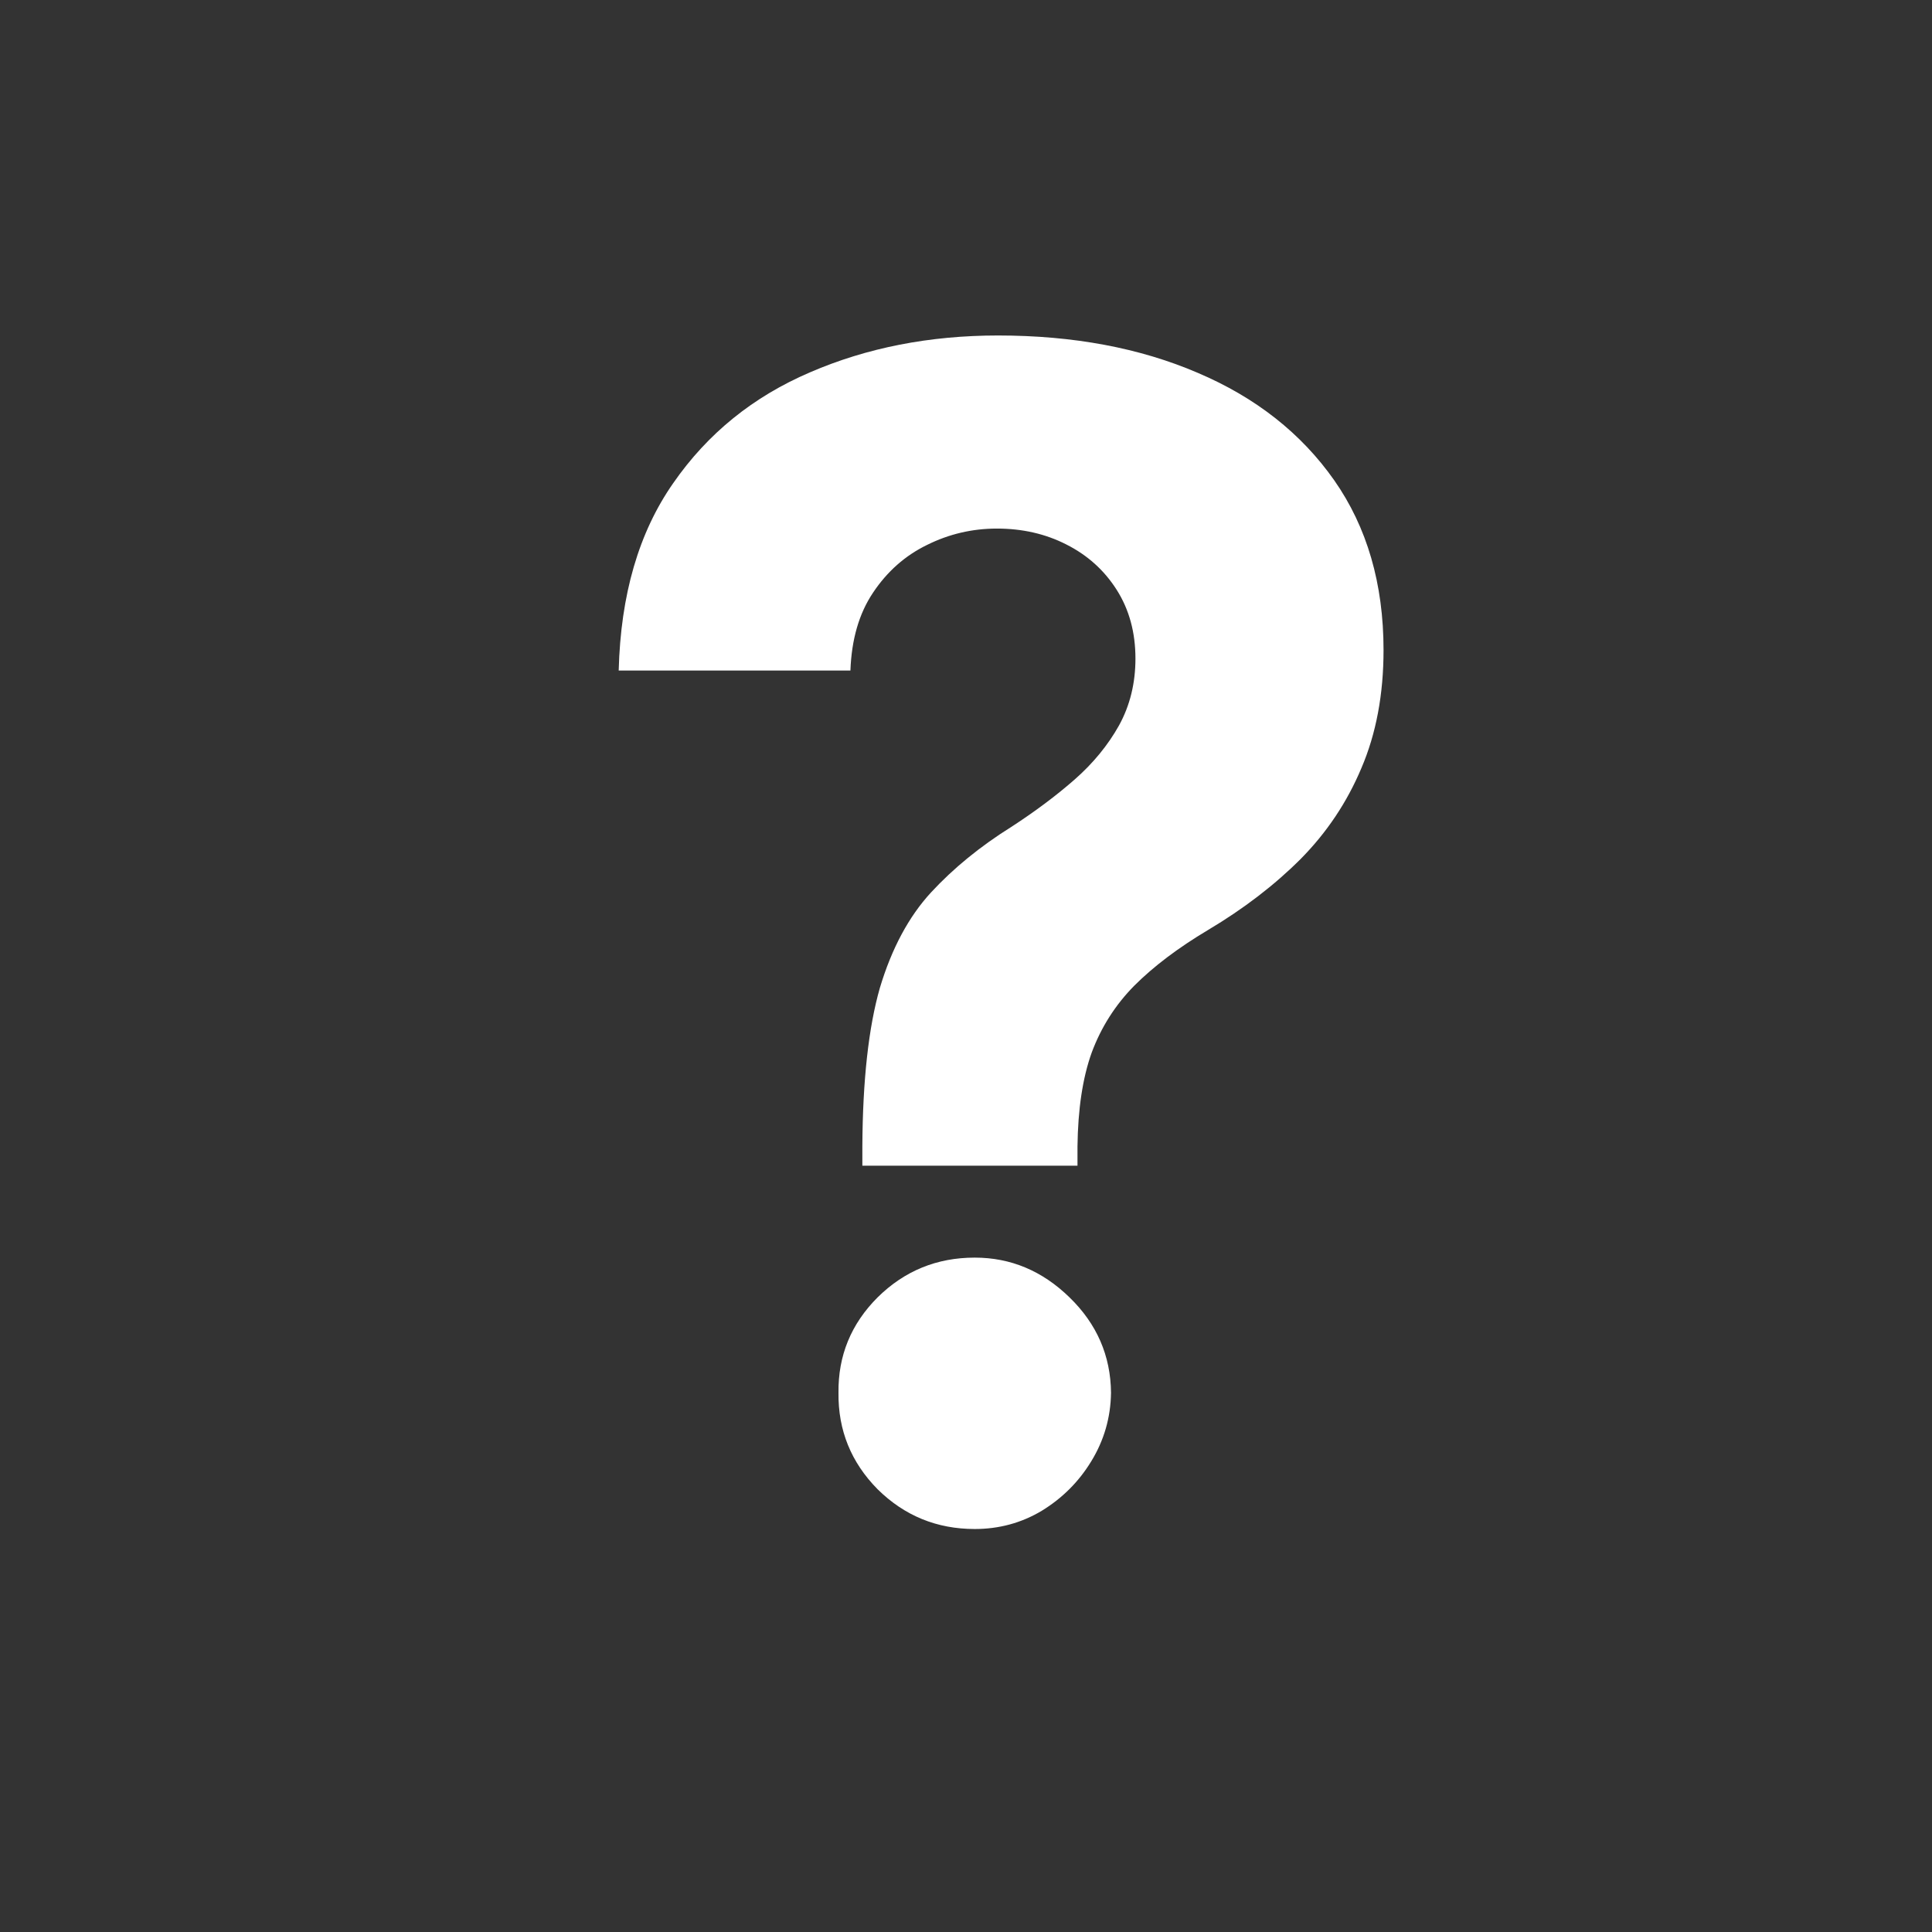 <svg width="17" height="17" viewBox="0 0 17 17" fill="none" xmlns="http://www.w3.org/2000/svg">
<rect x="0" y="0" width="17" height="17" fill="#333333" stroke="none"/>
<path d="M7.588 10.257V10.087C7.591 9.504 7.643 9.039 7.742 8.693C7.846 8.346 7.996 8.066 8.192 7.853C8.389 7.64 8.625 7.447 8.902 7.274C9.108 7.14 9.293 7.002 9.456 6.859C9.619 6.716 9.749 6.557 9.846 6.384C9.943 6.208 9.991 6.011 9.991 5.795C9.991 5.565 9.936 5.363 9.826 5.19C9.716 5.017 9.568 4.884 9.381 4.79C9.198 4.697 8.995 4.651 8.772 4.651C8.555 4.651 8.35 4.699 8.157 4.795C7.964 4.889 7.806 5.029 7.682 5.215C7.559 5.398 7.493 5.626 7.483 5.9H5.444C5.461 5.233 5.621 4.684 5.924 4.251C6.227 3.814 6.628 3.49 7.128 3.276C7.628 3.06 8.179 2.952 8.782 2.952C9.445 2.952 10.031 3.062 10.54 3.281C11.05 3.498 11.45 3.813 11.74 4.226C12.029 4.639 12.174 5.137 12.174 5.72C12.174 6.109 12.109 6.456 11.979 6.759C11.853 7.059 11.675 7.325 11.445 7.558C11.215 7.788 10.944 7.996 10.63 8.183C10.367 8.34 10.151 8.503 9.981 8.673C9.814 8.842 9.689 9.039 9.606 9.262C9.526 9.485 9.485 9.76 9.481 10.087V10.257H7.588ZM8.577 13.454C8.244 13.454 7.959 13.338 7.722 13.104C7.489 12.868 7.374 12.585 7.378 12.255C7.374 11.929 7.489 11.649 7.722 11.416C7.959 11.182 8.244 11.066 8.577 11.066C8.893 11.066 9.171 11.182 9.411 11.416C9.651 11.649 9.773 11.929 9.776 12.255C9.773 12.475 9.714 12.676 9.601 12.86C9.491 13.04 9.346 13.184 9.166 13.294C8.987 13.401 8.79 13.454 8.577 13.454Z" fill="white"/>
</svg>
